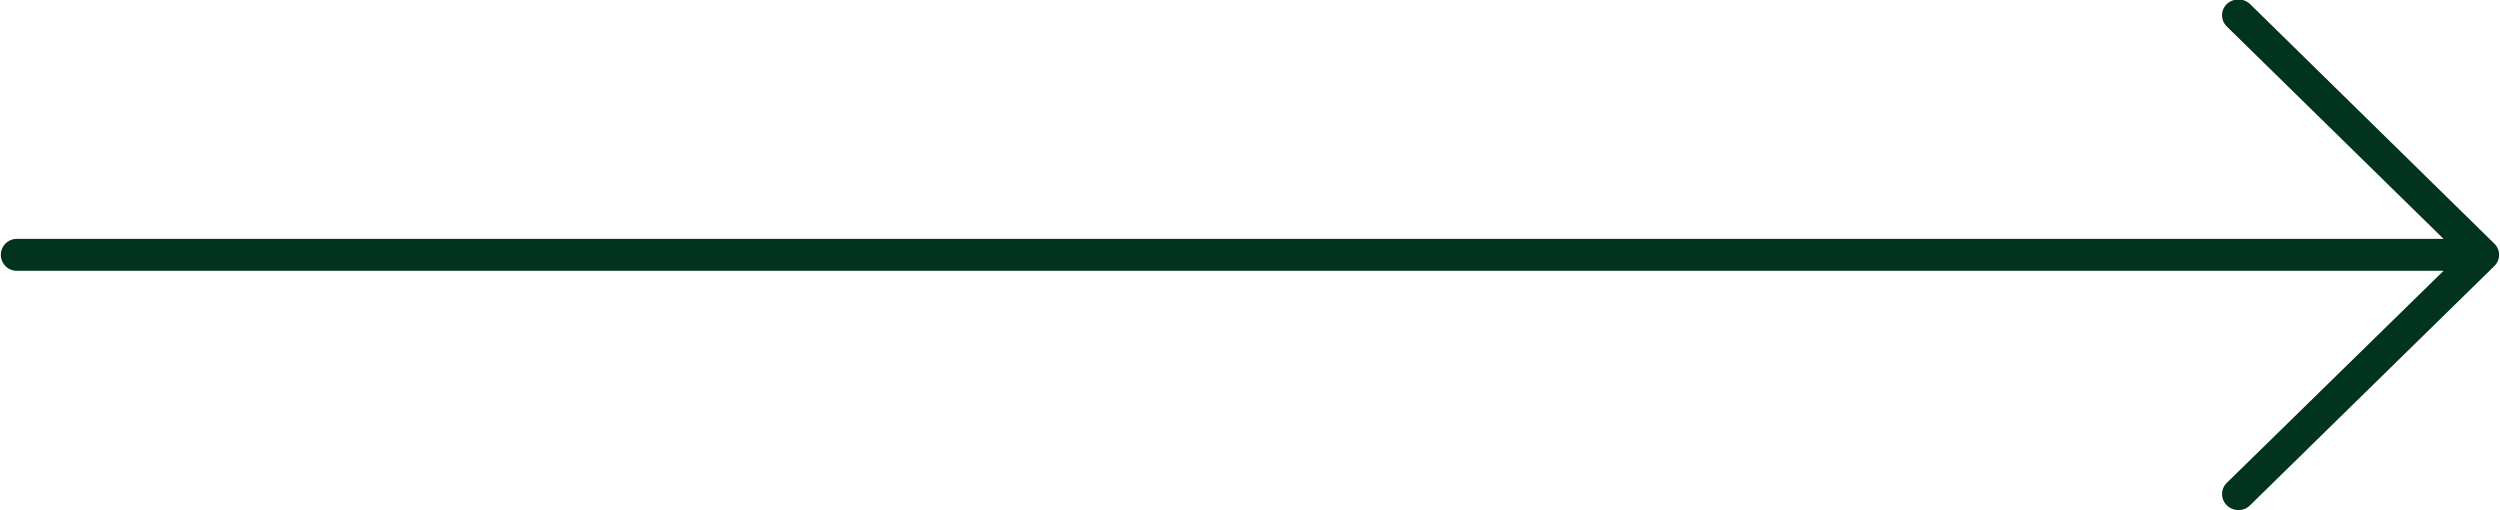 <svg xmlns="http://www.w3.org/2000/svg" width="74.41" height="15.19" viewBox="0 0 74.41 15.19">
  <defs>
    <style>
      .cls-1 {
        fill: #02331f;
        fill-rule: evenodd;
      }
    </style>
  </defs>
  <path class="cls-1" d="M1081.83,8549.06l-7.27-7.13a0.508,0.508,0,0,0-.69,0,0.465,0.465,0,0,0,0,.67l6.45,6.32h-72.23a0.475,0.475,0,1,0,0,.95h72.23l-6.45,6.31a0.465,0.465,0,0,0,0,.67,0.475,0.475,0,0,0,.35.14,0.468,0.468,0,0,0,.34-0.14l7.27-7.12A0.465,0.465,0,0,0,1081.83,8549.06Z" transform="translate(-1007.59 -8541.81)"/>
</svg>
